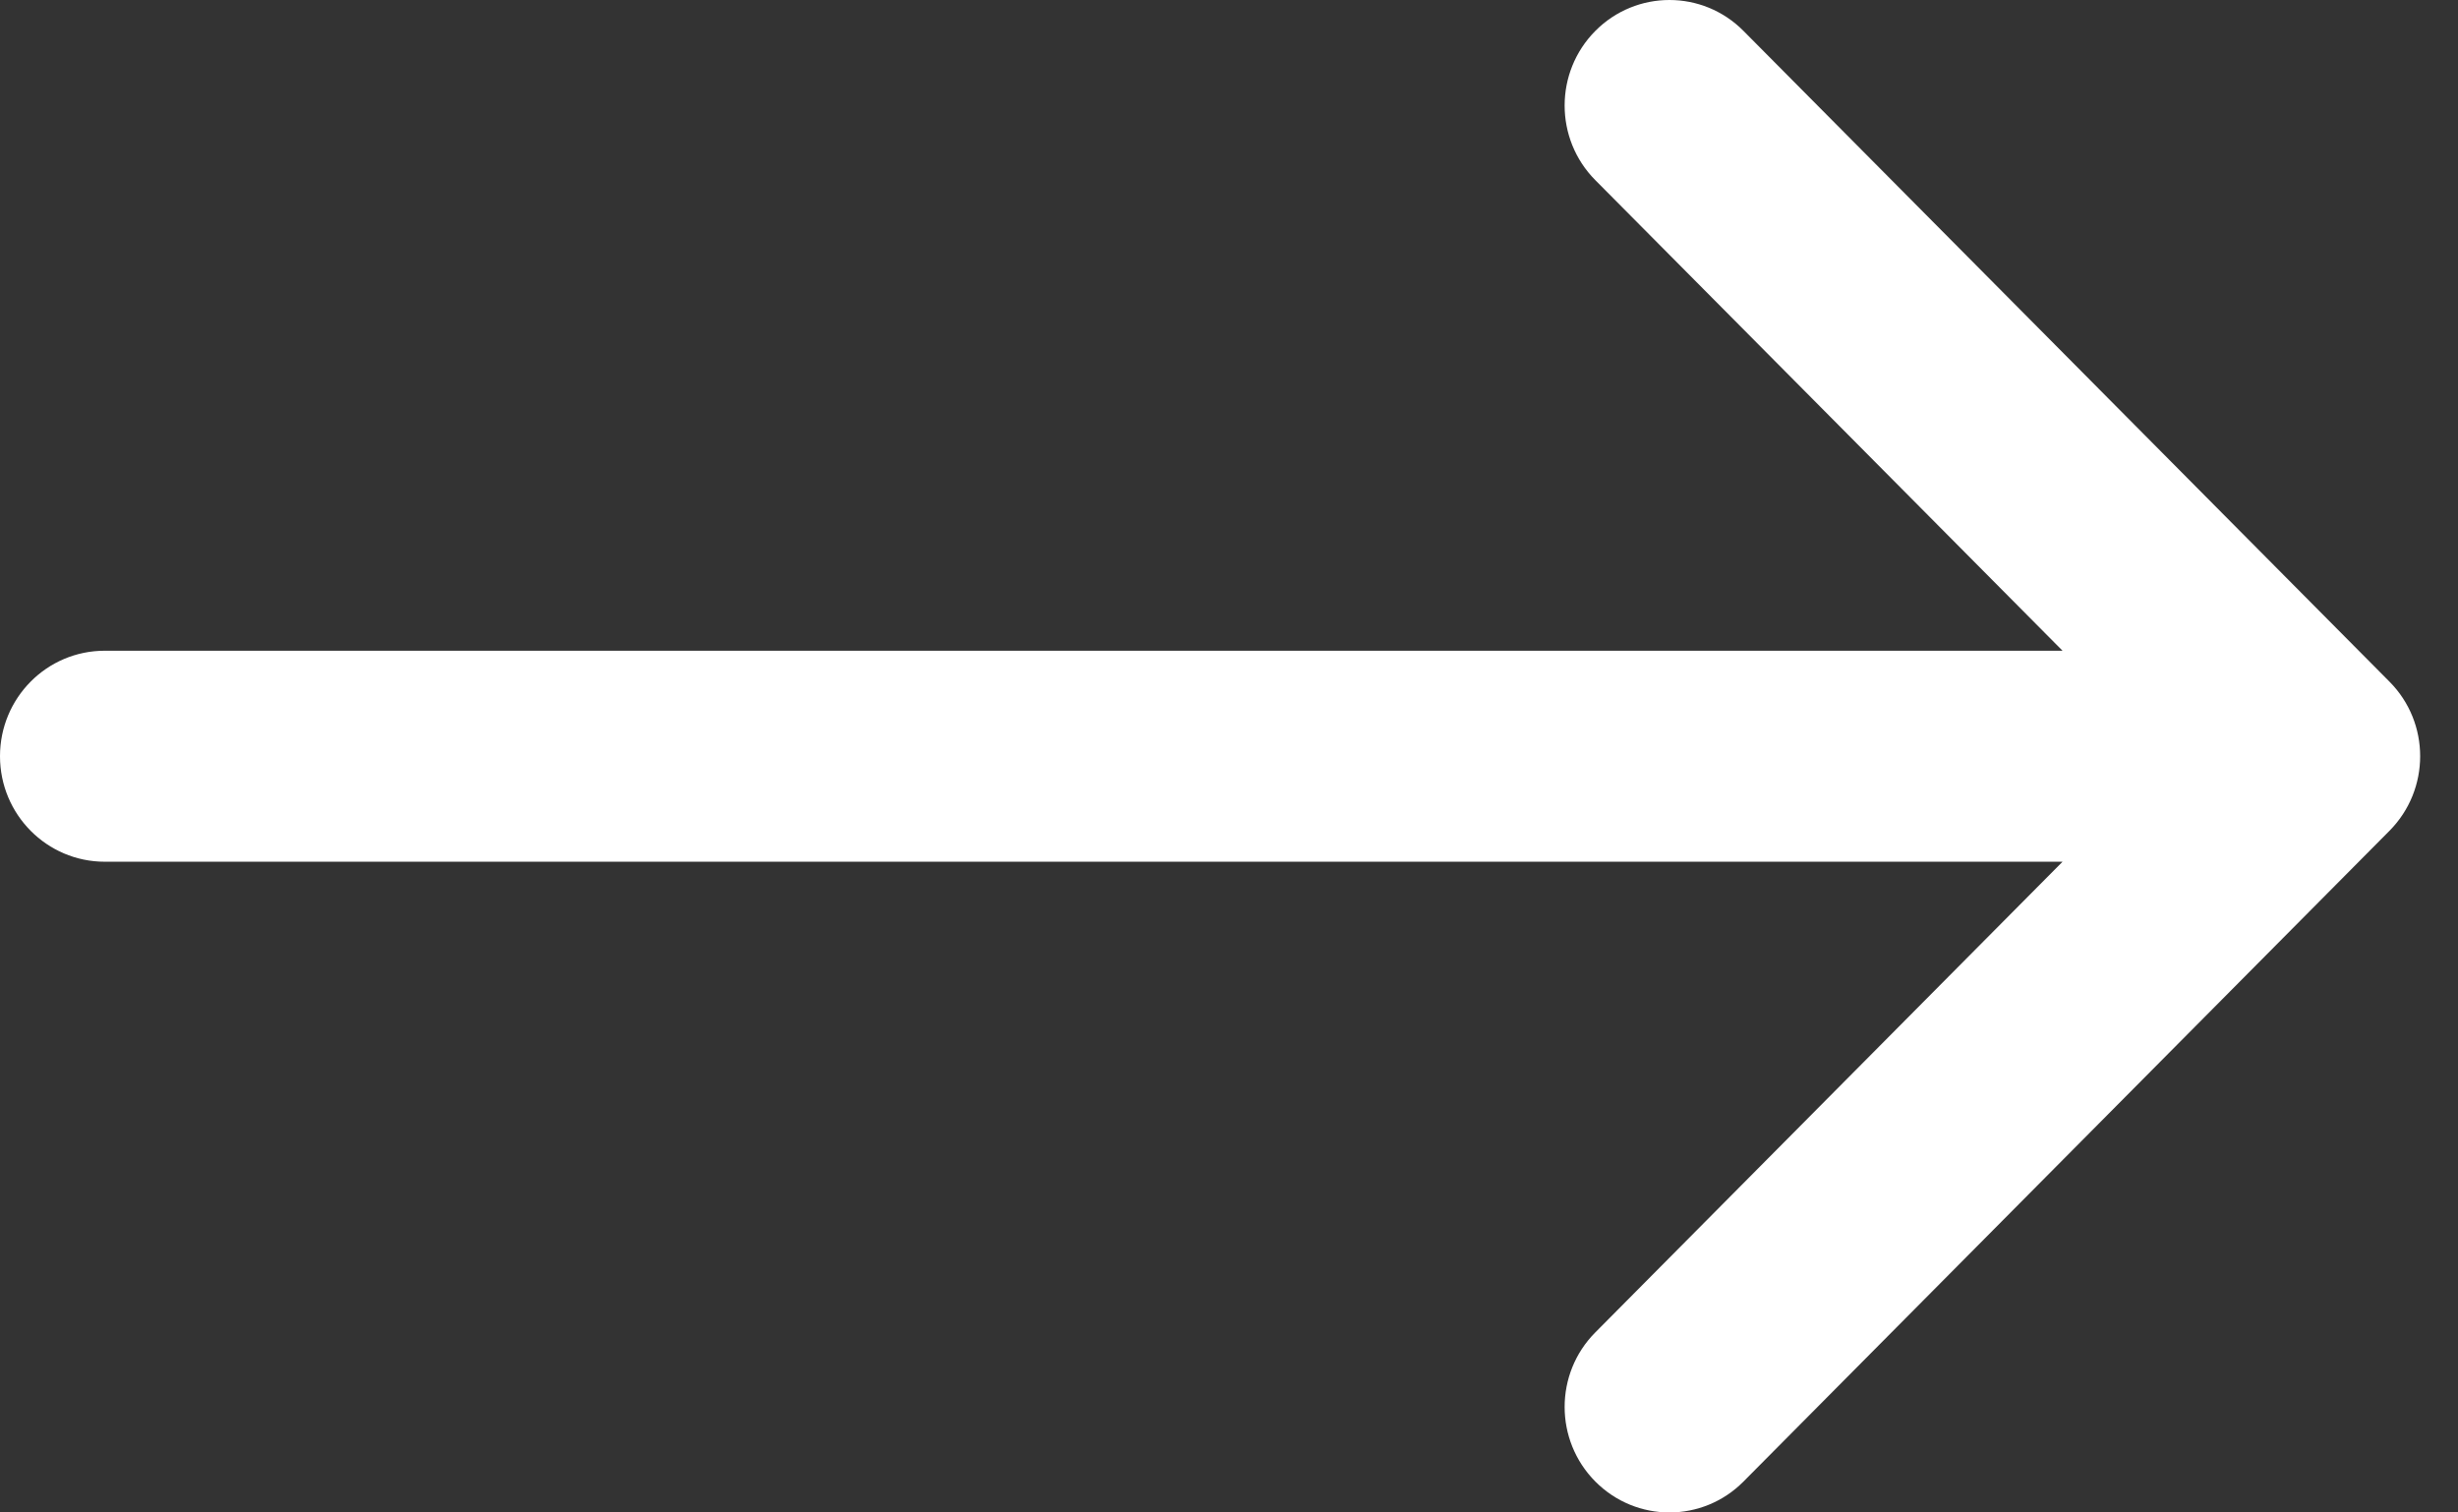 <?xml version="1.0" encoding="UTF-8"?>
<svg width="26px" height="16px" viewBox="0 0 26 16" version="1.1" xmlns="http://www.w3.org/2000/svg" xmlns:xlink="http://www.w3.org/1999/xlink">
    <rect x="0" y="0" width="26" height="16" fill="#333333" stroke="none"/>
    <title>1E982A16-3137-4B5C-894C-D612EDC95E68</title>
    <g id="evol-2022" stroke="none" stroke-width="1" fill="none" fill-rule="evenodd">
        <g id="hp-avocat-2022-v2" transform="translate(-1250, -2029)" fill="#FFFFFF" fill-rule="nonzero">
            <g id="Group-11" transform="translate(145, 1815)">
                <g id="Group-10-Copy-2" transform="translate(901, 0)">
                    <g id="left-arrow-(8)-copy" transform="translate(216.8, 222) scale(-1, 1) translate(-216.8, -222) translate(204, 214)">
                        <path d="M24.492,6.884 L3.783,6.884 L8.725,1.906 C9.158,1.47 9.158,0.763 8.725,0.327 C8.292,-0.109 7.59,-0.109 7.158,0.327 L0.325,7.211 C-0.108,7.646 -0.108,8.353 0.325,8.789 L7.158,15.673 C7.374,15.891 7.658,16 7.941,16 C8.225,16 8.508,15.891 8.725,15.673 C9.158,15.237 9.158,14.53 8.725,14.095 L3.783,9.116 L24.492,9.116 C25.104,9.116 25.6,8.616 25.6,8 C25.6,7.383 25.104,6.884 24.492,6.884 Z" id="Path"></path>
                    </g>
                </g>
            </g>
        </g>
    </g>
</svg>